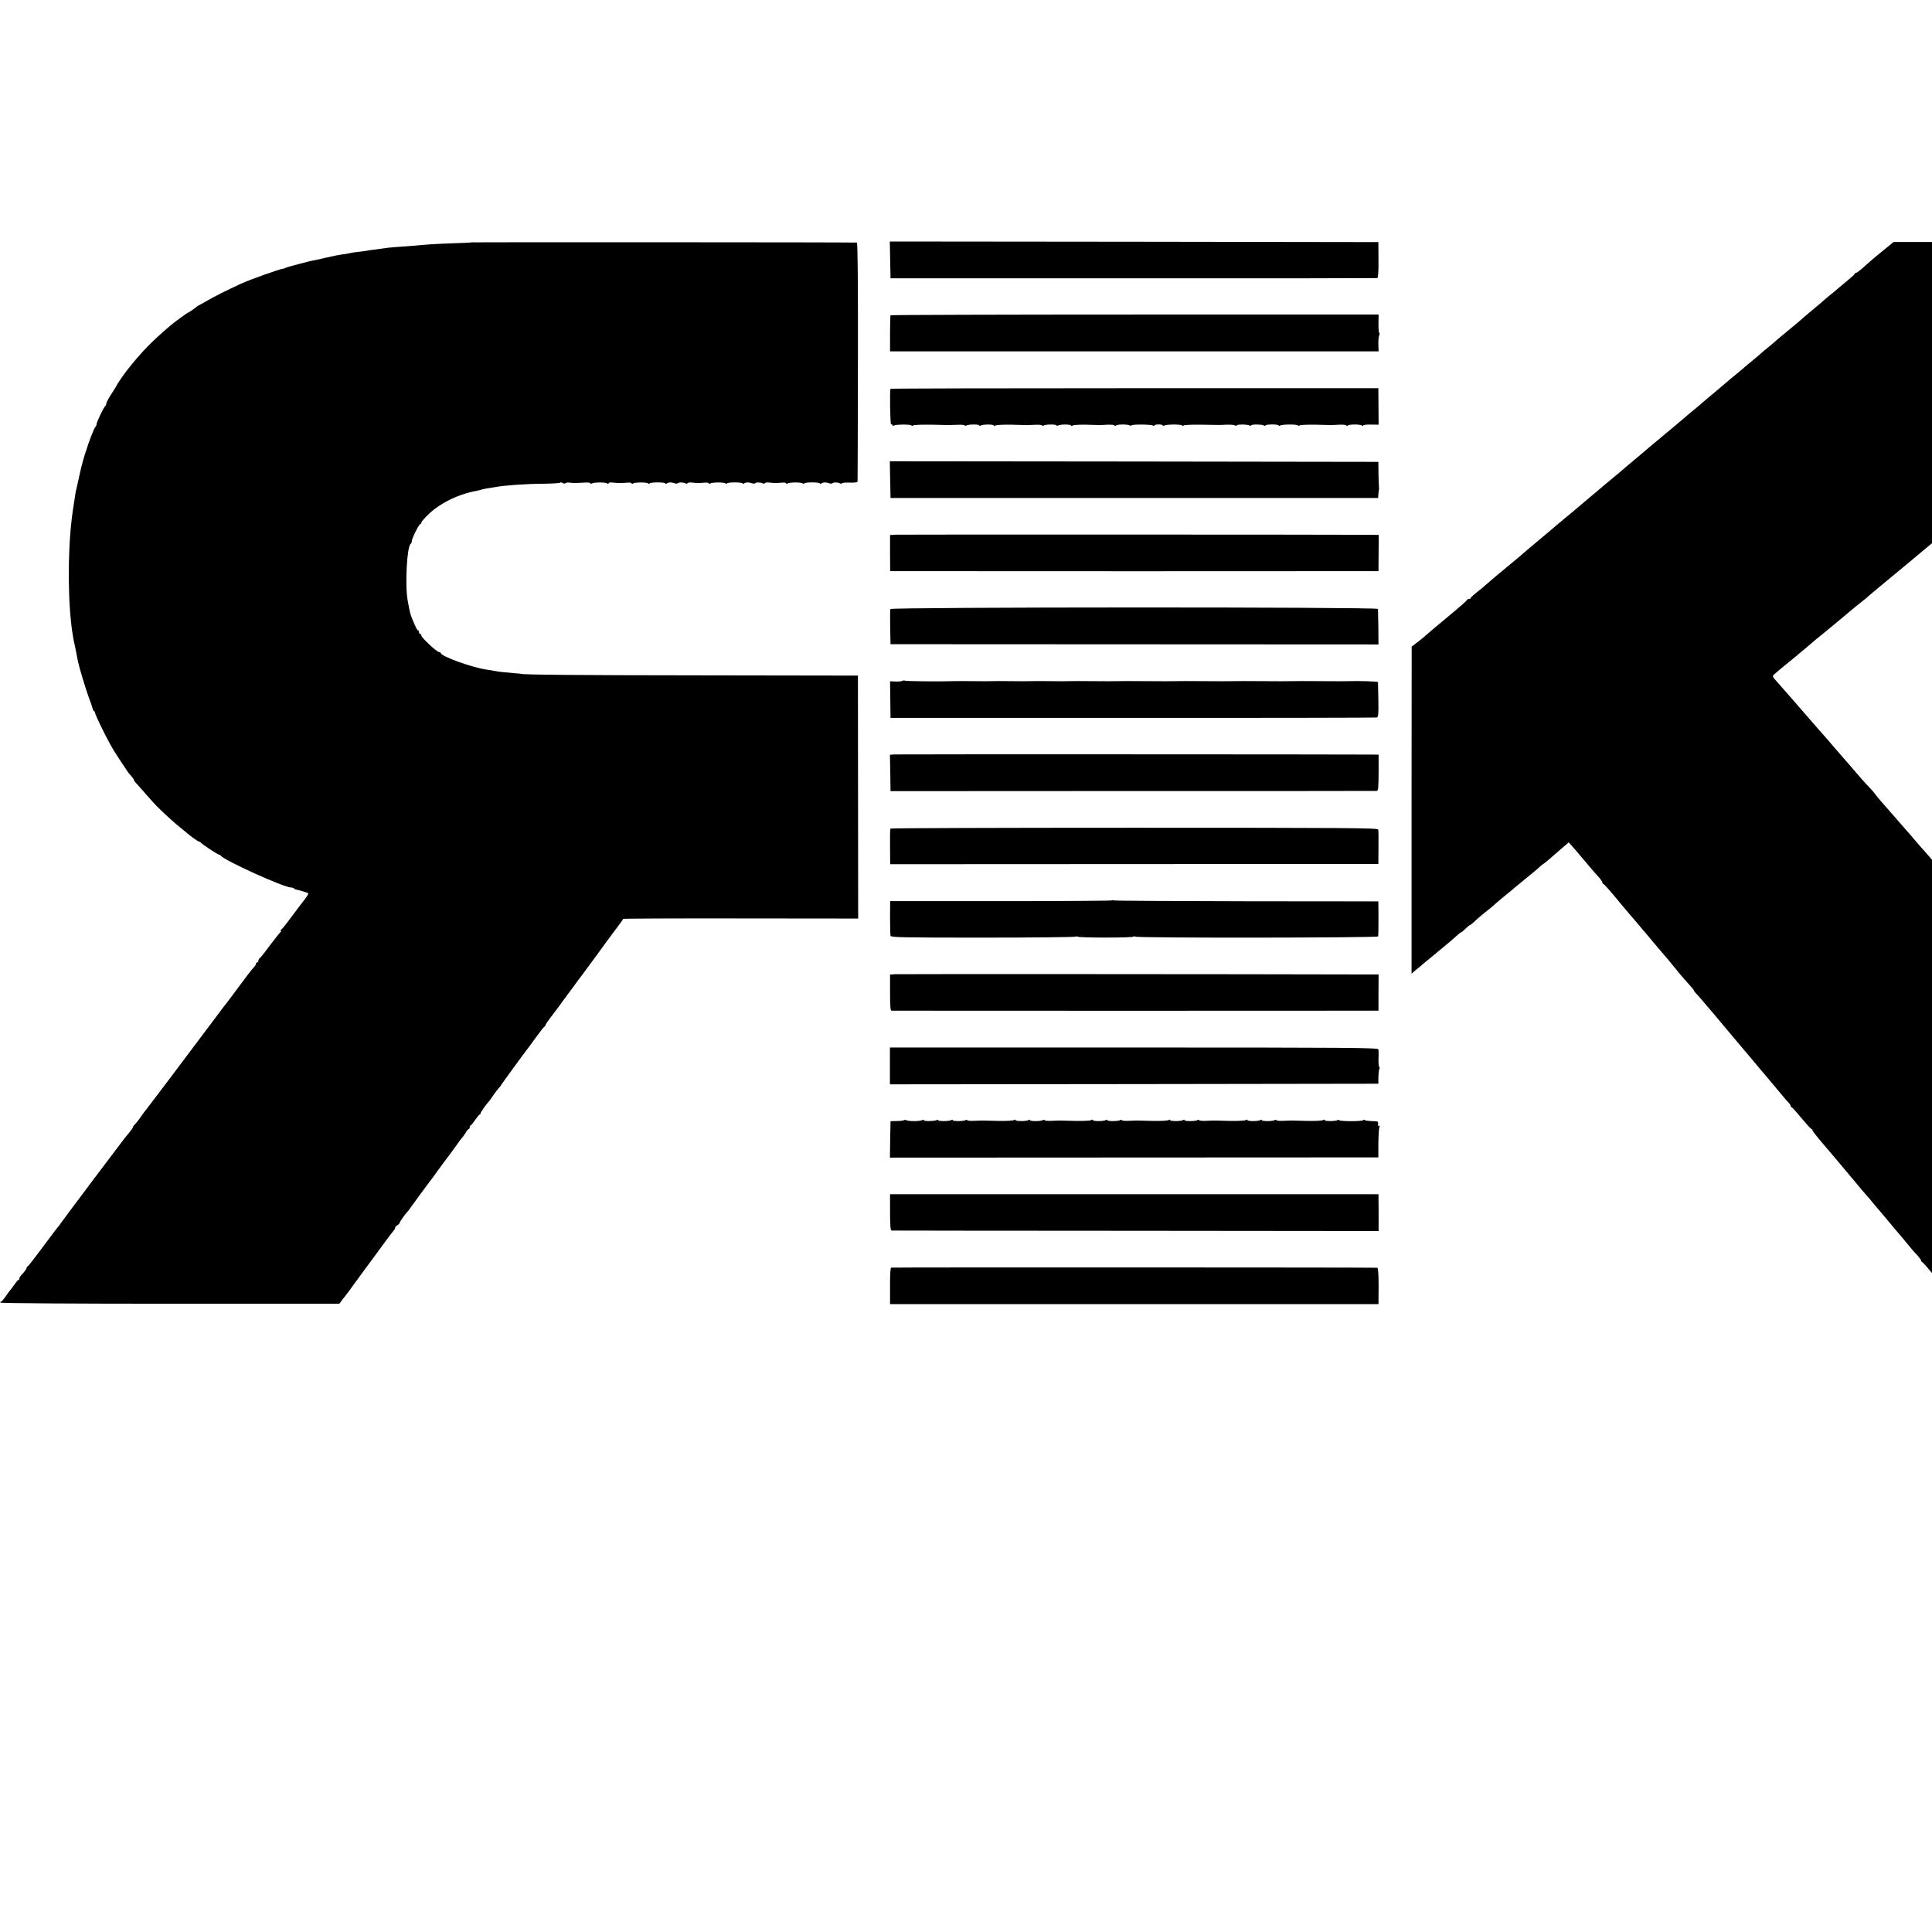 <?xml version="1.0" standalone="no"?>
<!DOCTYPE svg PUBLIC "-//W3C//DTD SVG 20010904//EN"
 "http://www.w3.org/TR/2001/REC-SVG-20010904/DTD/svg10.dtd">
<svg version="1.0" xmlns="http://www.w3.org/2000/svg"
 width="16pt" height="16pt" viewBox="0 0 16 16"
 preserveAspectRatio="xMidYMid meet">
<g transform="translate(0,16) scale(0.001,-0.001)"
fill="#000000" stroke="none">
<path d="M3906 13993 c-1 -2 -72 -5 -157 -8 -143 -5 -196 -8 -324 -20 -27 -2
-86 -7 -131 -10 -44 -3 -91 -7 -103 -10 -13 -2 -49 -7 -80 -11 -31 -3 -65 -8
-76 -11 -11 -2 -39 -6 -61 -8 -23 -2 -55 -7 -70 -10 -16 -4 -40 -8 -54 -10
-41 -5 -91 -15 -160 -31 -36 -9 -74 -17 -85 -19 -35 -5 -230 -57 -240 -63 -5
-4 -14 -7 -20 -7 -27 -2 -277 -91 -350 -125 -124 -57 -217 -104 -270 -135 -33
-19 -67 -38 -75 -42 -8 -3 -17 -9 -20 -12 -8 -9 -69 -51 -74 -51 -5 0 -117
-82 -146 -107 -156 -133 -238 -218 -353 -363 -26 -33 -87 -120 -87 -125 0 -2
-20 -36 -45 -74 -25 -38 -45 -76 -45 -84 0 -9 -4 -17 -8 -19 -10 -4 -72 -133
-72 -150 0 -8 -5 -19 -12 -26 -9 -9 -60 -140 -72 -187 -2 -5 -6 -17 -9 -25 -7
-19 -34 -116 -41 -150 -6 -29 -34 -154 -35 -157 -1 -2 -1 -4 -2 -5 0 -2 -2
-12 -4 -23 -1 -11 -6 -38 -9 -60 -18 -112 -24 -163 -32 -250 -28 -338 -14
-731 32 -935 3 -14 8 -35 10 -47 2 -13 7 -35 10 -50 3 -16 7 -37 9 -48 8 -42
65 -233 90 -300 15 -38 29 -80 32 -92 3 -13 9 -23 12 -23 4 0 8 -6 8 -12 0
-14 74 -169 121 -253 30 -55 48 -84 101 -164 20 -29 41 -60 46 -69 6 -8 20
-26 33 -40 12 -14 22 -29 22 -33 0 -5 8 -16 18 -26 10 -10 47 -51 82 -92 36
-41 79 -89 96 -105 68 -67 131 -124 184 -167 30 -24 57 -46 60 -49 19 -19 91
-70 99 -70 5 0 11 -3 13 -7 4 -10 140 -100 152 -101 5 0 12 -4 15 -9 29 -39
523 -263 581 -263 9 0 20 -3 24 -7 4 -5 11 -8 14 -9 13 -1 97 -26 105 -31 4
-2 -11 -28 -33 -56 -50 -64 -43 -56 -115 -152 -32 -44 -66 -86 -74 -92 -8 -7
-11 -13 -5 -13 5 0 4 -4 -2 -8 -5 -4 -23 -25 -39 -47 -17 -22 -32 -42 -35 -45
-3 -3 -25 -32 -49 -65 -25 -33 -48 -61 -53 -63 -4 -2 -8 -10 -8 -18 0 -8 -4
-14 -10 -14 -5 0 -10 -5 -10 -11 0 -6 -6 -16 -13 -24 -21 -22 -62 -75 -140
-181 -41 -56 -82 -110 -90 -120 -9 -11 -58 -75 -109 -144 -231 -309 -553 -735
-558 -740 -3 -3 -22 -27 -41 -55 -18 -27 -42 -57 -51 -66 -10 -9 -18 -20 -18
-25 0 -5 -14 -25 -30 -44 -16 -19 -33 -40 -37 -45 -5 -6 -123 -162 -263 -348
-140 -186 -259 -346 -265 -355 -5 -9 -13 -19 -16 -22 -3 -3 -43 -54 -88 -115
-45 -60 -87 -117 -94 -125 -7 -9 -25 -33 -42 -55 -16 -22 -33 -42 -37 -43 -4
-2 -8 -8 -8 -13 0 -8 -20 -35 -48 -64 -6 -8 -12 -18 -12 -24 0 -6 -3 -11 -7
-11 -5 0 -19 -17 -33 -37 -14 -20 -29 -41 -35 -47 -5 -6 -23 -30 -39 -53 -16
-24 -33 -43 -38 -43 -5 0 -7 -4 -4 -8 3 -5 635 -9 1406 -9 l1400 0 35 46 c19
25 39 51 44 57 4 6 26 35 47 65 22 30 61 83 87 119 27 36 55 74 63 85 99 136
157 214 173 232 10 12 16 24 14 27 -3 2 4 11 16 18 12 7 21 17 21 21 0 8 40
66 65 93 6 6 17 21 25 33 19 28 145 198 168 228 9 12 24 31 32 43 18 27 116
159 133 180 6 9 28 38 47 65 19 28 40 56 47 63 7 7 20 26 30 42 9 17 21 30 25
30 4 0 8 7 8 15 0 8 3 15 8 15 4 0 21 21 37 45 17 25 33 45 38 45 4 0 7 5 7
11 0 8 50 79 70 99 3 3 18 23 33 46 15 22 36 50 47 62 11 12 20 23 20 26 0 3
188 261 227 311 5 6 33 44 62 85 30 41 61 81 70 88 8 6 12 12 8 12 -3 0 24 40
61 88 37 49 75 99 84 113 10 13 36 49 58 79 23 30 49 66 58 79 9 12 25 34 35
46 10 13 65 88 123 167 57 79 113 154 123 168 83 110 101 135 101 140 0 3 438
5 973 4 l974 -1 -1 1006 -1 1006 -1270 2 c-1066 1 -1520 5 -1520 13 0 0 -25 3
-55 5 -77 6 -131 12 -160 18 -14 3 -43 8 -66 11 -117 15 -384 111 -384 138 0
5 -6 8 -14 8 -18 0 -146 119 -146 136 0 8 -4 14 -10 14 -5 0 -10 7 -10 15 0 8
-3 15 -8 15 -7 0 -15 15 -48 94 -18 45 -19 51 -38 154 -23 128 -6 448 25 468
5 3 9 12 9 21 0 23 60 143 71 143 5 0 9 6 9 13 0 7 29 40 64 73 67 63 163 119
262 154 59 20 80 25 134 36 14 2 31 7 39 10 8 2 30 7 50 10 20 3 47 7 61 10
72 14 265 28 407 28 73 1 133 5 133 9 0 4 9 3 19 -3 11 -5 22 -6 25 -1 3 4 18
6 33 4 27 -4 48 -4 136 1 20 1 37 -2 37 -7 0 -4 5 -5 12 -1 18 11 111 11 126
1 7 -6 12 -6 12 0 0 6 12 9 28 7 38 -5 91 -5 130 -1 17 2 32 -1 32 -6 0 -4 5
-5 12 -1 18 11 111 11 126 1 6 -5 12 -6 12 -1 0 5 29 9 65 9 36 0 65 -4 65 -8
0 -5 6 -5 13 0 16 10 37 10 64 1 12 -4 24 -4 27 0 6 9 48 8 63 -1 7 -4 14 -3
17 1 3 5 18 8 33 6 36 -5 70 -5 111 -1 17 2 32 -1 32 -6 0 -4 5 -5 12 -1 18
11 111 11 126 1 6 -5 12 -6 12 -1 0 5 29 9 65 9 36 0 65 -4 65 -8 0 -5 6 -5
13 0 16 10 37 10 64 1 12 -4 24 -4 27 0 6 9 48 8 63 -1 7 -4 14 -3 17 1 3 5
18 8 33 6 36 -5 70 -5 111 -1 17 2 32 -1 32 -6 0 -4 5 -5 12 -1 18 11 111 11
126 1 6 -5 12 -6 12 -1 0 5 29 9 65 9 36 0 65 -4 65 -8 0 -5 6 -5 13 0 16 10
37 10 64 1 12 -4 24 -4 27 0 6 9 48 8 63 -1 7 -4 14 -4 17 1 2 4 32 7 65 5 42
-1 62 2 63 10 1 7 2 454 3 995 1 683 -2 982 -9 983 -20 3 -3187 4 -3190 2z"/>
<path d="M7372 13848 l3 -153 2010 0 c1106 -1 2015 1 2021 2 7 3 11 52 10 151
l-1 147 -2023 3 -2023 2 3 -152z"/>
<path d="M15632 13955 c-27 -22 -69 -56 -92 -75 -42 -35 -56 -48 -123 -107
-20 -18 -41 -33 -47 -33 -5 0 -10 -3 -10 -7 0 -5 -25 -28 -56 -53 -30 -25 -65
-54 -78 -65 -12 -12 -45 -39 -72 -60 -27 -22 -51 -43 -54 -46 -3 -3 -34 -30
-70 -59 -36 -30 -76 -64 -90 -76 -21 -20 -70 -61 -189 -159 -14 -11 -32 -27
-41 -35 -9 -8 -38 -33 -65 -55 -27 -21 -59 -48 -71 -60 -12 -11 -39 -33 -59
-50 -21 -16 -47 -39 -60 -50 -12 -11 -31 -27 -41 -35 -27 -21 -137 -113 -150
-125 -6 -5 -32 -28 -59 -50 -27 -22 -70 -58 -95 -80 -25 -22 -68 -58 -95 -80
-27 -22 -56 -47 -65 -55 -9 -8 -52 -44 -95 -80 -44 -36 -87 -72 -96 -80 -9 -8
-36 -31 -60 -50 -23 -19 -57 -47 -73 -62 -17 -15 -65 -55 -106 -89 -41 -34
-80 -67 -86 -73 -6 -6 -31 -27 -55 -46 -38 -31 -119 -99 -244 -205 -40 -34
-72 -61 -110 -93 -11 -9 -45 -37 -75 -62 -30 -25 -57 -47 -60 -50 -3 -3 -61
-53 -130 -110 -69 -57 -132 -111 -141 -119 -10 -9 -36 -32 -60 -51 -23 -19
-61 -51 -84 -70 -23 -19 -61 -51 -86 -71 -24 -21 -60 -51 -79 -68 -19 -17 -56
-48 -82 -68 -27 -21 -48 -41 -48 -45 0 -4 -6 -8 -14 -8 -8 0 -16 -4 -18 -9 -3
-8 -46 -46 -142 -126 -27 -22 -56 -47 -66 -55 -10 -8 -39 -33 -66 -55 -26 -22
-59 -50 -72 -62 -13 -12 -44 -37 -68 -55 l-43 -33 -1 -1354 0 -1354 22 19 c12
10 28 24 36 29 7 6 21 17 30 26 9 8 69 57 132 109 63 52 131 109 150 127 19
18 38 33 42 33 3 0 20 14 36 30 17 17 33 30 37 30 3 0 17 10 30 23 37 35 66
60 120 102 28 22 55 45 60 51 6 6 35 30 65 55 30 24 57 46 60 49 3 3 43 37 90
75 114 93 131 107 151 126 9 9 23 21 32 25 8 5 41 32 73 61 33 28 76 66 97 84
l39 33 26 -30 c15 -16 61 -70 102 -119 41 -50 92 -108 112 -130 21 -22 38 -46
38 -52 0 -7 4 -13 8 -13 4 0 48 -48 97 -107 49 -60 97 -117 107 -128 57 -66
93 -109 153 -180 37 -44 84 -100 105 -125 21 -25 55 -65 77 -90 21 -25 54 -65
73 -89 19 -24 46 -56 60 -71 60 -66 80 -90 80 -96 0 -4 6 -12 13 -18 11 -8
232 -269 358 -421 10 -11 34 -40 55 -65 22 -25 57 -68 79 -94 22 -27 45 -54
50 -60 6 -6 37 -42 69 -81 120 -144 141 -169 159 -187 9 -10 17 -22 17 -28 0
-5 4 -10 8 -10 4 0 41 -41 81 -90 41 -49 78 -90 83 -90 4 0 8 -5 8 -11 0 -5
42 -59 93 -118 50 -59 111 -130 133 -157 102 -121 160 -190 174 -208 8 -10 29
-33 45 -52 17 -18 40 -46 52 -61 12 -15 30 -37 40 -48 21 -24 63 -73 118 -140
22 -27 45 -53 50 -59 11 -12 103 -123 120 -144 5 -7 25 -28 43 -47 17 -20 32
-39 32 -44 0 -5 3 -11 8 -13 8 -3 49 -50 122 -138 25 -30 53 -62 63 -72 9 -10
15 -18 12 -18 -3 0 3 -8 13 -18 9 -10 33 -37 52 -59 l36 -40 1486 0 c1483 0
1487 0 1476 20 -10 19 -31 44 -98 117 -14 15 -40 46 -59 68 -18 23 -47 57 -65
75 -17 19 -46 52 -65 75 -18 23 -47 57 -65 75 -17 18 -51 57 -76 86 -25 30
-58 69 -75 87 -27 30 -90 103 -140 161 -11 13 -31 37 -45 52 -14 16 -36 41
-50 57 -55 64 -156 180 -173 199 -10 11 -33 37 -50 59 -18 21 -45 53 -62 70
-37 40 -113 128 -218 250 -57 68 -83 97 -105 121 -10 11 -47 54 -83 95 -35 41
-71 82 -79 91 -8 9 -28 31 -44 50 -28 34 -122 141 -141 163 -5 6 -39 45 -75
86 -36 41 -67 77 -70 80 -3 3 -32 36 -65 75 -33 38 -69 79 -80 91 -11 12 -40
45 -65 75 -25 30 -61 72 -81 94 -20 22 -49 55 -65 74 -16 19 -42 49 -58 65
-15 17 -45 51 -65 76 -20 24 -43 51 -51 60 -49 53 -146 165 -153 177 -4 7 -18
23 -30 36 -31 32 -149 165 -183 207 -16 19 -34 40 -40 45 -5 6 -35 39 -64 75
-30 36 -74 86 -98 111 -24 25 -50 57 -59 69 -9 13 -24 31 -32 40 -26 27 -103
113 -151 170 -25 29 -54 63 -65 75 -11 11 -45 50 -75 85 -30 36 -57 67 -60 70
-3 3 -34 39 -70 80 -36 41 -69 80 -75 86 -53 59 -121 139 -127 149 -4 7 -22
28 -40 47 -18 18 -46 49 -63 68 -45 53 -159 183 -170 196 -5 6 -32 37 -60 69
-45 53 -71 83 -184 211 -31 36 -96 110 -154 178 -28 32 -120 137 -132 150 -50
56 -50 55 -29 74 16 15 84 71 147 122 10 8 28 23 40 33 12 11 42 35 66 55 24
21 49 42 55 47 6 6 47 40 91 75 44 36 82 67 85 70 3 3 30 25 60 50 58 48 82
68 116 97 12 10 36 29 54 43 18 14 39 31 47 38 7 8 84 72 171 144 193 160 231
191 260 216 13 11 41 35 62 52 21 17 48 39 58 48 11 10 37 31 58 47 20 17 42
35 48 40 6 6 38 32 71 60 33 27 62 52 65 55 3 3 28 23 55 45 28 22 61 50 75
61 14 12 59 50 100 84 41 34 84 69 95 78 11 10 58 48 105 87 47 38 87 72 90
75 3 3 34 29 70 58 36 29 83 68 105 87 38 32 59 50 104 87 11 9 71 59 133 110
62 51 115 95 118 98 3 3 27 23 55 45 27 22 59 48 70 58 47 42 63 55 110 92 28
21 55 43 60 49 6 6 33 29 60 51 51 41 89 72 109 90 6 6 36 30 66 55 30 25 60
49 66 55 6 5 28 24 48 40 54 44 89 72 207 171 58 49 123 103 143 119 21 17 53
42 70 58 17 15 52 44 79 64 26 21 47 41 47 45 0 4 5 8 10 8 6 0 18 8 28 18 10
9 30 26 43 37 13 11 49 40 79 65 30 25 66 54 79 65 13 11 32 27 40 35 9 8 37
31 61 49 25 19 52 42 61 50 9 9 35 31 58 49 22 19 41 37 41 41 0 3 -744 7
-1654 7 l-1654 0 -50 -41z"/>
<path d="M7375 13389 c-2 -3 -4 -72 -4 -152 l0 -147 2023 0 2023 0 -2 58 c-1
31 2 65 7 74 4 9 5 19 0 22 -4 2 -7 37 -6 78 l1 73 -2019 0 c-1111 0 -2022 -3
-2023 -6z"/>
<path d="M7375 12780 c-8 -14 -3 -300 5 -295 6 4 10 1 10 -5 0 -6 5 -8 12 -4
17 10 148 11 148 0 0 -5 5 -4 13 1 6 5 73 7 147 6 74 -2 140 -3 145 -3 6 0 38
1 73 2 34 2 62 -1 62 -5 0 -5 5 -5 12 -1 17 11 108 11 108 1 0 -5 5 -5 12 -1
17 11 108 11 108 0 0 -5 5 -5 13 0 6 5 64 8 127 7 143 -4 124 -4 198 -1 34 2
62 -1 62 -5 0 -5 5 -5 12 -1 17 11 108 11 108 1 0 -5 5 -5 12 -1 17 11 108 11
108 0 0 -5 5 -5 13 0 6 5 55 8 107 7 128 -4 118 -4 183 0 31 1 57 -2 57 -6 0
-6 5 -6 13 0 15 10 97 10 115 0 6 -5 12 -5 12 0 0 10 162 9 178 -1 7 -4 12 -4
12 1 0 4 16 8 35 8 19 0 35 -4 35 -8 0 -5 5 -5 12 -1 17 11 148 11 148 0 0 -5
6 -4 13 1 6 4 71 7 142 6 165 -3 151 -3 215 0 30 1 61 -1 68 -6 6 -5 12 -6 12
-1 0 11 91 11 108 0 7 -4 12 -4 12 1 0 10 91 10 108 -1 7 -4 12 -4 12 1 0 4
25 8 55 8 30 0 55 -4 55 -8 0 -5 5 -5 12 -1 17 11 148 11 148 0 0 -5 6 -4 13
1 6 4 64 7 127 6 63 -2 122 -3 130 -3 8 0 41 1 73 3 31 1 57 -2 57 -6 0 -6 5
-6 13 0 15 10 97 10 115 0 6 -5 12 -5 12 0 0 4 29 8 63 7 l64 -1 -1 151 -1
151 -2018 0 c-1110 0 -2020 -2 -2022 -5z"/>
<path d="M7372 12028 l3 -152 2019 0 2019 0 2 29 c1 17 3 35 5 40 1 6 1 15 0
20 -1 6 -3 55 -4 110 l-1 100 -2023 3 -2023 2 3 -152z"/>
<path d="M7418 11572 l-47 -3 0 -150 1 -149 101 0 c134 -1 3769 -1 3868 0 l75
0 1 150 1 150 -67 1 c-308 2 -3897 3 -3933 1z"/>
<path d="M7374 10956 c-3 -7 -3 -75 -2 -152 l3 -139 2020 -1 2021 -1 -1 141
c-1 77 -3 146 -3 153 -3 17 -4032 16 -4038 -1z"/>
<path d="M7472 10361 c-7 -4 -32 -6 -57 -5 l-44 2 2 -151 2 -152 2005 0 c1103
-1 2012 1 2021 3 14 3 16 22 14 145 -1 78 -3 145 -3 148 -2 6 -160 11 -237 8
-16 -1 -124 -1 -240 0 -115 1 -223 1 -240 0 -16 -1 -124 -1 -240 0 -115 1
-223 1 -240 0 -16 -1 -124 -1 -240 0 -115 1 -223 1 -240 0 -16 -1 -124 -1
-240 0 -115 1 -223 1 -240 0 -16 -1 -106 -1 -200 0 -93 1 -183 1 -200 0 -16
-1 -88 -1 -160 0 -71 1 -143 1 -160 0 -16 -1 -88 -1 -160 0 -71 1 -143 1 -160
0 -16 -1 -88 -1 -160 0 -71 1 -143 1 -160 0 -105 -4 -393 -1 -401 4 -6 3 -15
2 -22 -2z"/>
<path d="M7403 9752 l-33 -3 3 -151 2 -150 2005 1 c1103 0 2012 0 2021 1 13 0
15 21 16 150 l0 150 -46 1 c-224 2 -3944 3 -3968 1z"/>
<path d="M7374 9138 c-3 -4 -4 -72 -3 -151 l1 -144 2021 1 2022 1 1 135 c1 74
0 142 -2 150 -3 13 -235 15 -2020 15 -1109 0 -2018 -3 -2020 -7z"/>
<path d="M9206 8543 c-3 -3 -417 -6 -920 -6 l-914 0 -1 -136 c0 -75 2 -143 4
-151 4 -13 97 -15 762 -15 417 0 763 4 769 8 6 3 14 3 18 0 9 -10 457 -10 463
0 2 4 10 4 16 0 19 -12 2006 -10 2010 2 2 6 3 73 3 150 l-1 140 -1087 1 c-597
1 -1093 4 -1101 7 -8 3 -18 3 -21 0z"/>
<path d="M7413 7932 l-42 -3 0 -150 c0 -110 3 -149 12 -149 17 -1 3866 -1
3957 0 l76 0 0 150 1 150 -101 0 c-1067 3 -3872 4 -3903 2z"/>
<path d="M7370 7172 l0 -152 2023 2 2022 3 0 55 c1 30 4 60 8 67 4 6 4 14 -1
17 -4 2 -7 33 -6 68 2 35 1 70 -1 78 -4 13 -238 15 -2025 15 l-2020 0 0 -153z"/>
<path d="M7486 6723 c-3 -3 -30 -7 -58 -7 l-53 -1 -3 -151 -2 -151 2022 1
2023 1 0 120 c1 66 5 126 9 134 6 10 5 12 -2 7 -8 -5 -11 1 -9 16 2 21 -2 23
-48 23 -28 1 -56 4 -63 9 -6 4 -12 4 -12 -1 0 -4 -45 -8 -100 -8 -55 0 -100 4
-100 8 0 5 -5 5 -12 1 -17 -11 -108 -11 -108 0 0 5 -5 5 -12 0 -7 -5 -65 -8
-128 -7 -143 4 -124 4 -198 1 -34 -2 -62 1 -62 5 0 5 -5 5 -12 1 -17 -11 -108
-11 -108 -1 0 5 -5 5 -12 1 -17 -11 -108 -11 -108 0 0 5 -5 5 -12 0 -7 -5 -65
-8 -128 -7 -143 4 -124 4 -198 1 -34 -2 -62 1 -62 5 0 5 -5 5 -12 1 -17 -11
-108 -11 -108 -1 0 5 -5 5 -12 1 -17 -11 -108 -11 -108 0 0 5 -5 5 -12 0 -7
-5 -65 -8 -128 -7 -143 4 -124 4 -198 1 -34 -2 -62 1 -62 5 0 5 -5 5 -12 1
-17 -11 -108 -11 -108 -1 0 5 -5 5 -12 1 -17 -11 -108 -11 -108 0 0 5 -5 5
-12 0 -7 -5 -65 -8 -128 -7 -143 4 -124 4 -198 1 -34 -2 -62 1 -62 5 0 5 -5 5
-12 1 -17 -11 -108 -11 -108 -1 0 5 -5 5 -12 1 -17 -11 -108 -11 -108 0 0 5
-5 5 -12 0 -7 -5 -65 -8 -128 -7 -143 4 -124 4 -198 1 -34 -2 -62 1 -62 5 0 5
-5 5 -12 1 -17 -11 -108 -11 -108 -1 0 5 -5 5 -12 1 -17 -11 -108 -11 -108 -1
0 5 -5 5 -12 1 -17 -10 -108 -11 -108 -1 0 5 -6 5 -12 1 -17 -10 -108 -12
-129 -2 -9 4 -19 4 -23 1z"/>
<path d="M7371 5960 c0 -109 4 -150 12 -151 7 0 917 -2 2023 -2 l2011 -2 0
153 -1 152 -2022 0 -2023 0 0 -150z"/>
<path d="M7380 5502 c-6 -2 -10 -62 -9 -153 l0 -149 2023 0 2022 0 1 150 c0
101 -4 150 -11 151 -27 3 -4017 4 -4026 1z"/>
</g>
</svg>
